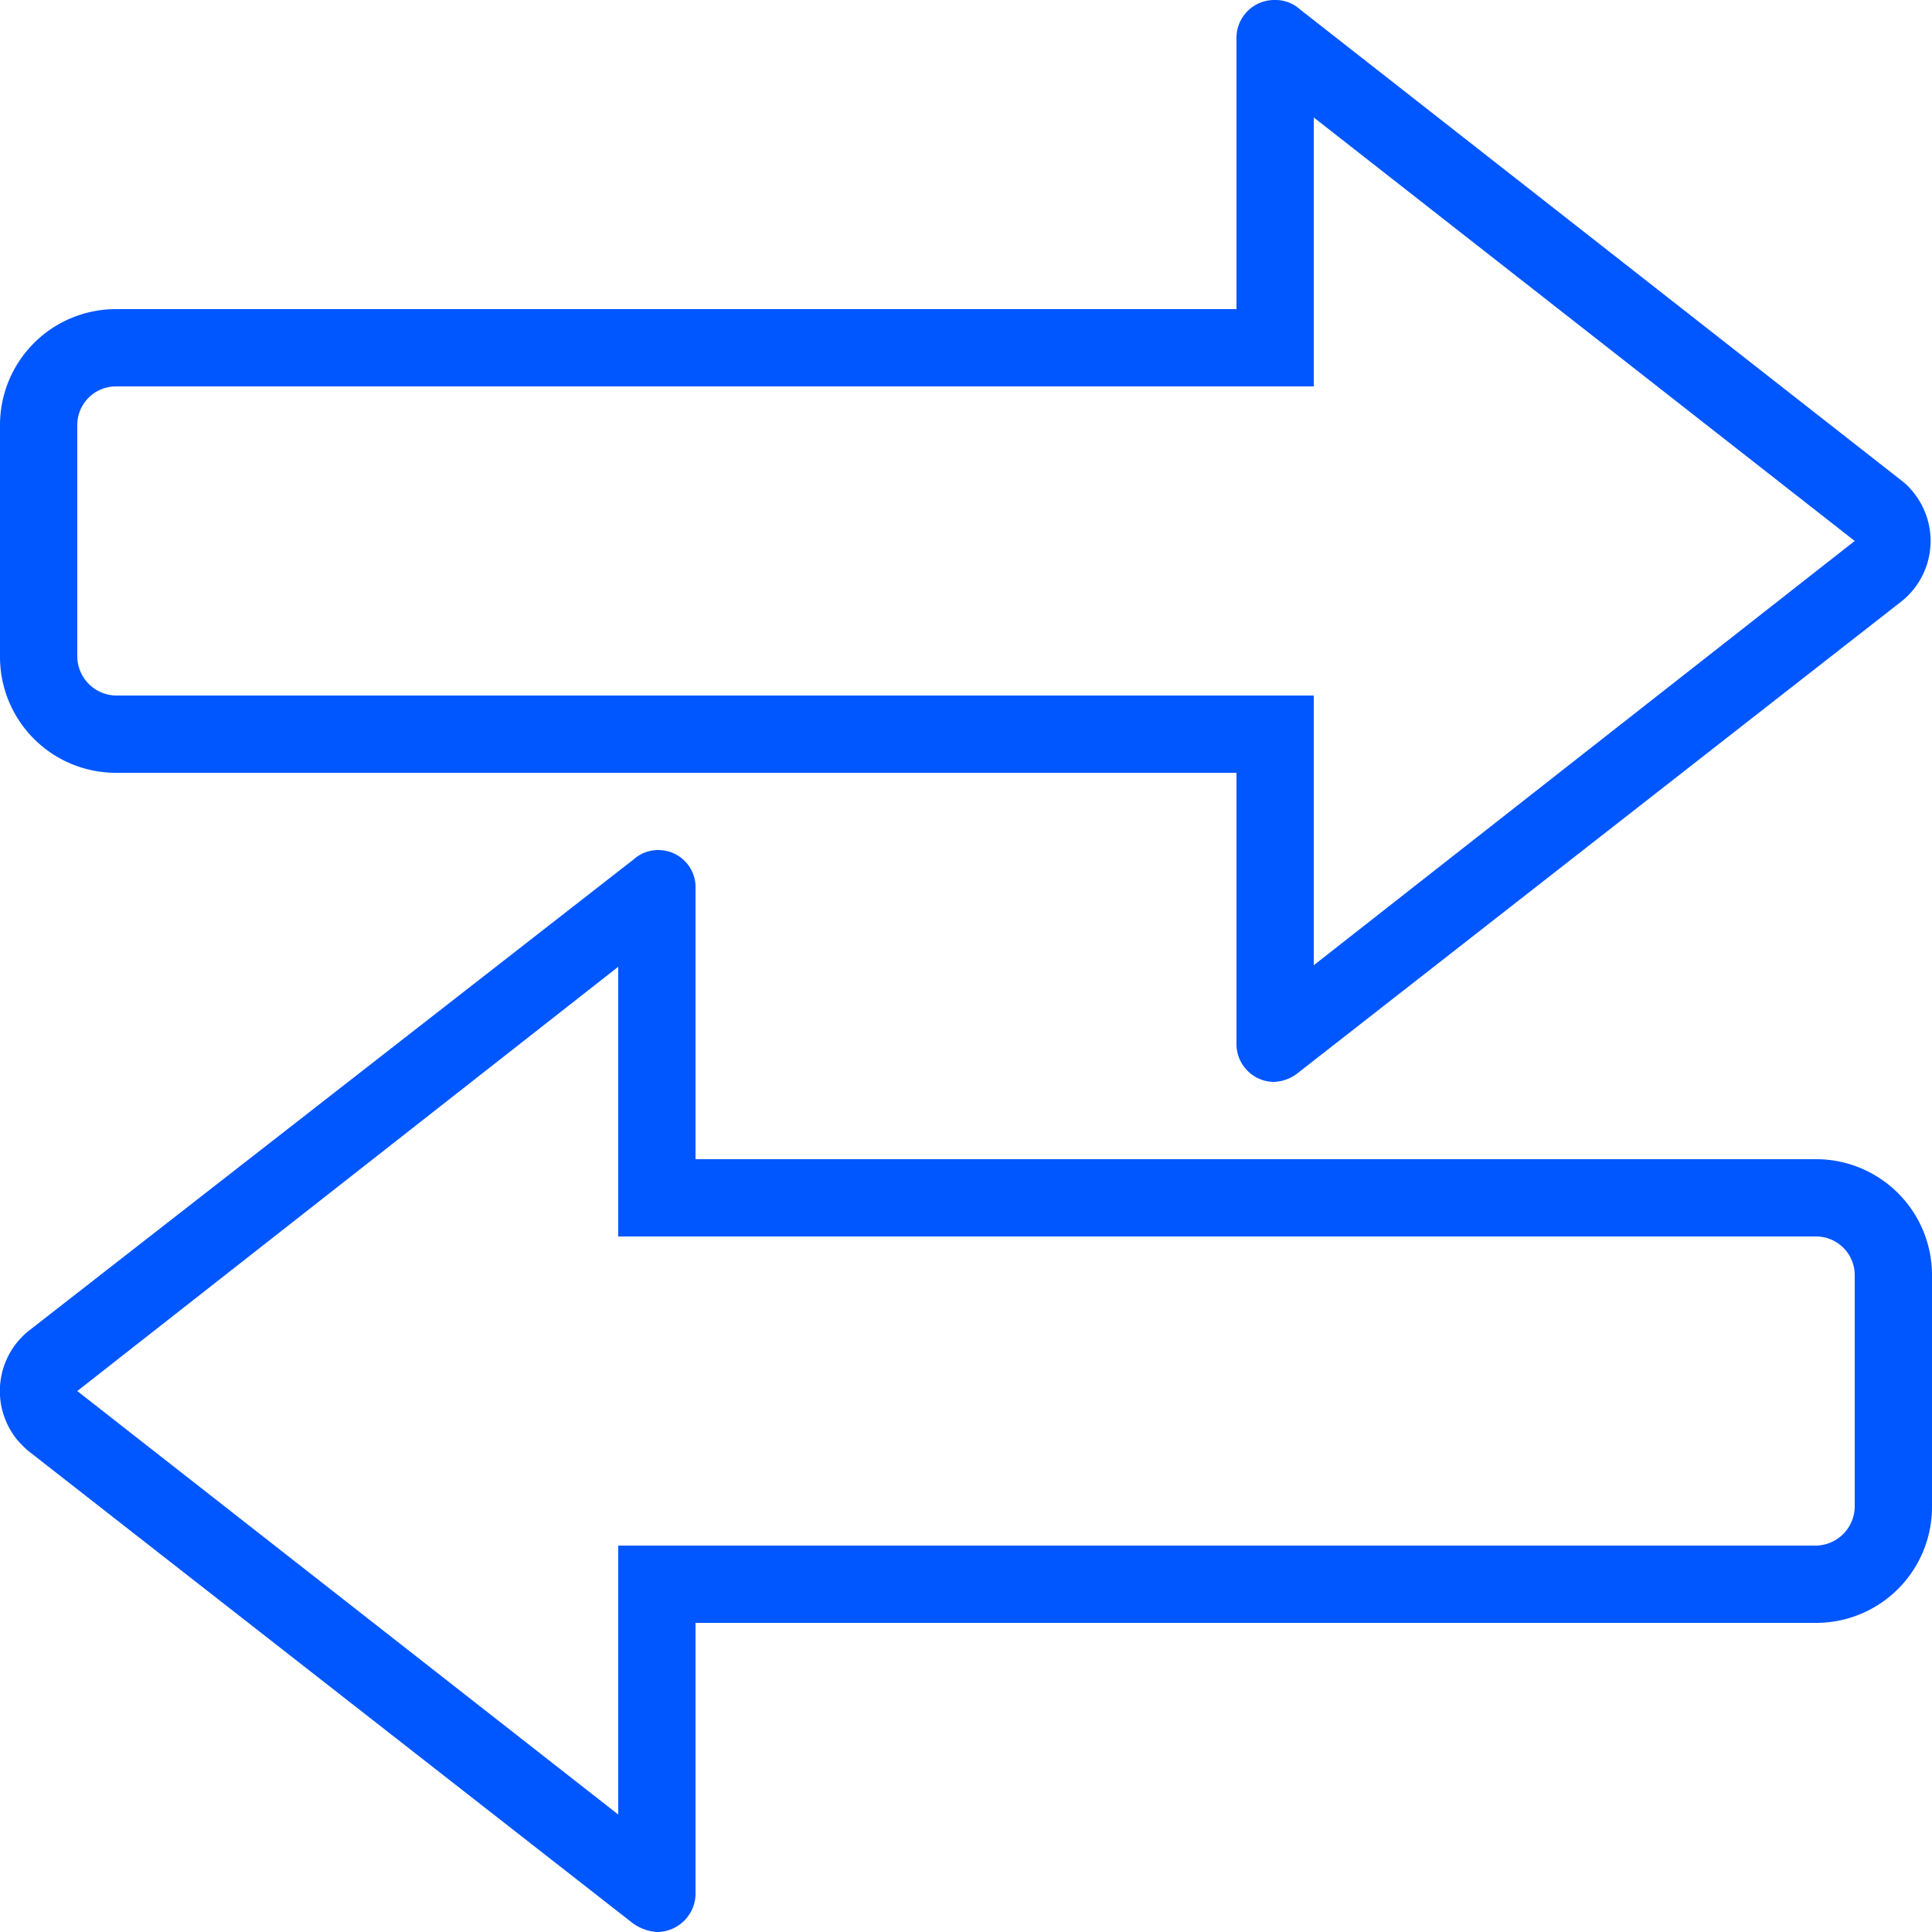 <svg xmlns="http://www.w3.org/2000/svg" width="25" height="25" viewBox="0 0 25 25"><g id="Layer_2" data-name="Layer 2"><g id="Layer_1-2" data-name="Layer 1"><g id="Layer_2-2" data-name="Layer 2"><g id="Budicon_2.0.1" data-name="Budicon 2.0.1"><g id="Arrows"><g id="budicon-arrow-left-right-a"><path d="M23.5,15H9V11.5a.48.48,0,0,0-.48-.5h0a.47.47,0,0,0-.32.12L.36,17.23a1,1,0,0,0-.13,1.41,1.59,1.59,0,0,0,.13.13l7.82,6.11A.6.6,0,0,0,8.5,25a.5.5,0,0,0,.5-.48V21H23.5A1.5,1.5,0,0,0,25,19.5v-3A1.5,1.5,0,0,0,23.5,15Zm.5,4.5a.51.51,0,0,1-.5.5H8v3.48L1,18l7-5.49V16H23.5a.5.5,0,0,1,.5.5ZM1.5,10H16v3.5a.49.49,0,0,0,.48.5h0a.53.53,0,0,0,.32-.12l7.82-6.11a1,1,0,0,0,.13-1.41.8.8,0,0,0-.13-.13L16.82.12A.47.47,0,0,0,16.5,0a.49.49,0,0,0-.5.48V4H1.5A1.5,1.5,0,0,0,0,5.5v3A1.5,1.5,0,0,0,1.5,10ZM1,5.5A.5.5,0,0,1,1.5,5H17V1.52L24,7l-7,5.49V9H1.5A.51.51,0,0,1,1,8.5Z" fill="#0056ff"/></g></g></g></g></g></g></svg>